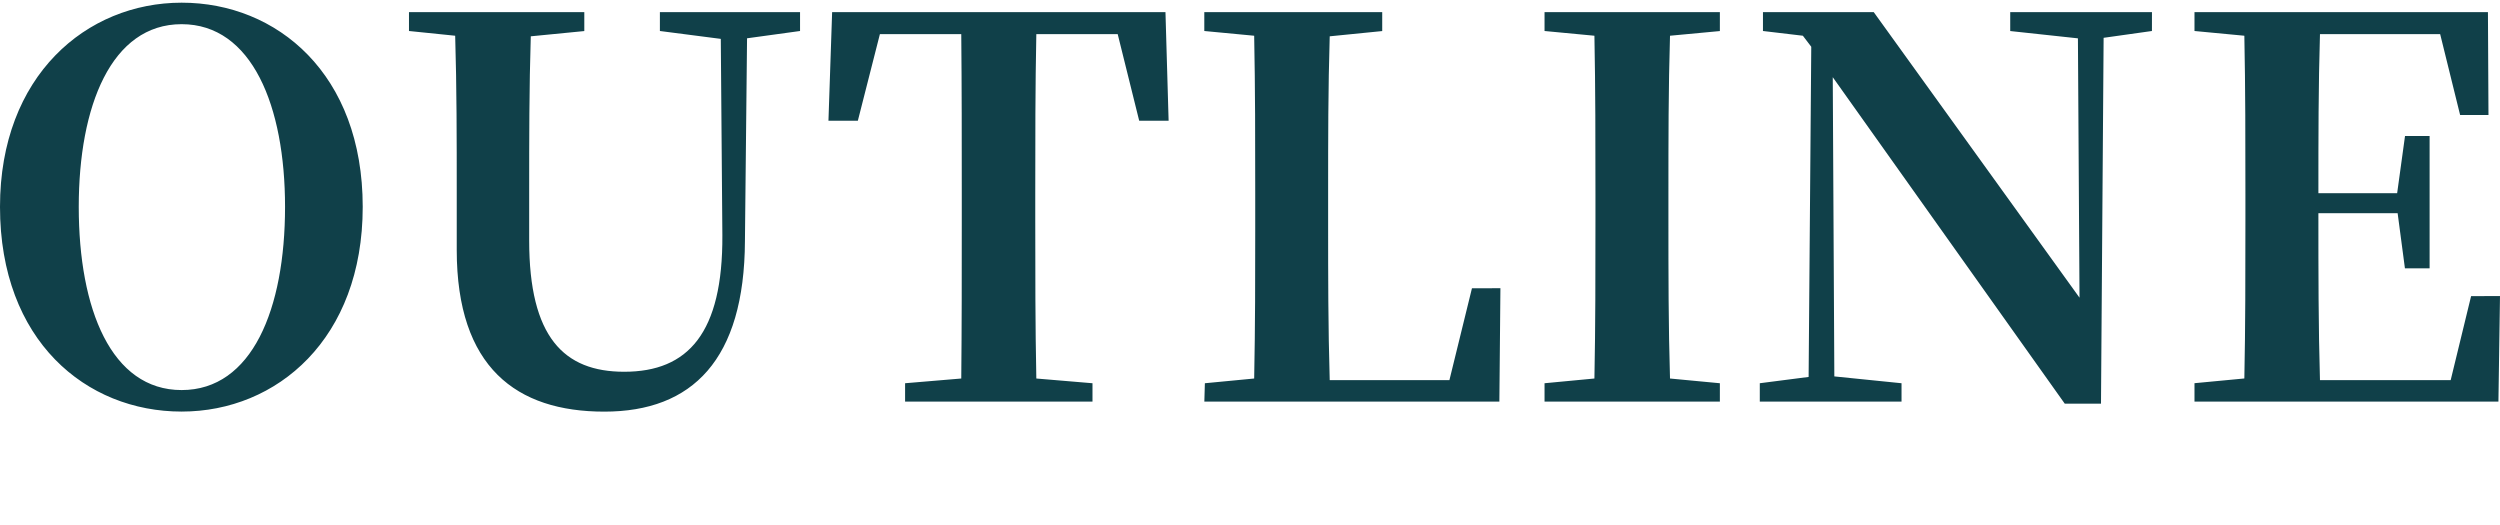<svg xmlns="http://www.w3.org/2000/svg" width="171.427" height="36" viewBox="0 0 171.427 36"><defs><style>.cls-1 { fill: #104049; }</style></defs><title>out_b</title><path class="cls-1" d="M24.872 14.184c0 9.035-5.867 14.038-12.418 14.038s-12.454-4.859-12.454-14.038c0-9 5.938-14 12.454-14 6.551-.002 12.418 4.894 12.418 14zm-12.418 12.563c4.824 0 7.092-5.543 7.092-12.563 0-6.911-2.268-12.526-7.092-12.526s-7.054 5.615-7.054 12.526c0 7.016 2.231 12.563 7.054 12.563zm42.406-24.621l-3.634.5-.145 13.9c-.036 8.135-3.6 11.7-9.646 11.7-6.012 0-10.116-3.023-10.116-11.086v-4c0-3.527 0-7.127-.107-10.69l-3.168-.324v-1.296h12.022v1.3l-3.67.36c-.11 3.491-.11 7.091-.11 10.654v3.348c0 6.623 2.377 9 6.516 9 4.391 0 6.767-2.664 6.731-9.359l-.108-13.467-4.176-.54v-1.296h9.611zm16.202.215c-.073 3.6-.073 7.272-.073 10.98v1.763c0 3.6 0 7.235.073 10.871l3.851.324v1.26h-12.85v-1.26l3.852-.324c.035-3.564.035-7.2.035-10.871v-1.763c0-3.636 0-7.344-.035-10.98h-5.58l-1.512 5.94h-2.015l.252-7.451h22.857l.216 7.451h-2.017l-1.474-5.94zm31.823 17.422l-.072 7.776h-20.23l.036-1.26 3.381-.324c.072-3.564.072-7.127.072-10.223v-2.411c0-3.6 0-7.236-.072-10.871l-3.42-.324v-1.296h12.2v1.3l-3.6.36c-.109 3.563-.109 7.163-.109 10.547v2.411c0 3.348 0 6.983.109 10.619h8.207l1.546-6.3zm11.629-17.313c-.109 3.6-.109 7.2-.109 10.871v1.763c0 3.6 0 7.271.109 10.871l3.419.324v1.26h-12.022v-1.26l3.42-.324c.071-3.564.071-7.2.071-10.871v-1.763c0-3.6 0-7.236-.071-10.871l-3.42-.324v-1.296h12.022v1.3zm33.046-.324l-3.313.467-.18 25.089h-2.483l-15.91-22.389.108 20.518 4.608.468v1.26h-9.719v-1.26l3.348-.432.181-22.641-.576-.756-2.736-.324v-1.296h7.595l14.111 19.582-.109-17.783-4.642-.5v-1.299h9.719zm23.867 18.174l-.108 7.236h-20.841v-1.26l3.419-.324c.073-3.564.073-7.2.073-10.871v-1.76c0-3.6 0-7.236-.073-10.871l-3.419-.324v-1.296h20.122l.037 7.055h-1.945l-1.368-5.544h-8.242c-.108 3.529-.108 7.128-.108 10.908h5.4l.54-3.924h1.686v9.075h-1.692l-.5-3.78h-5.434c0 4.068 0 7.775.108 11.447h8.963l1.4-5.76z"/></svg>